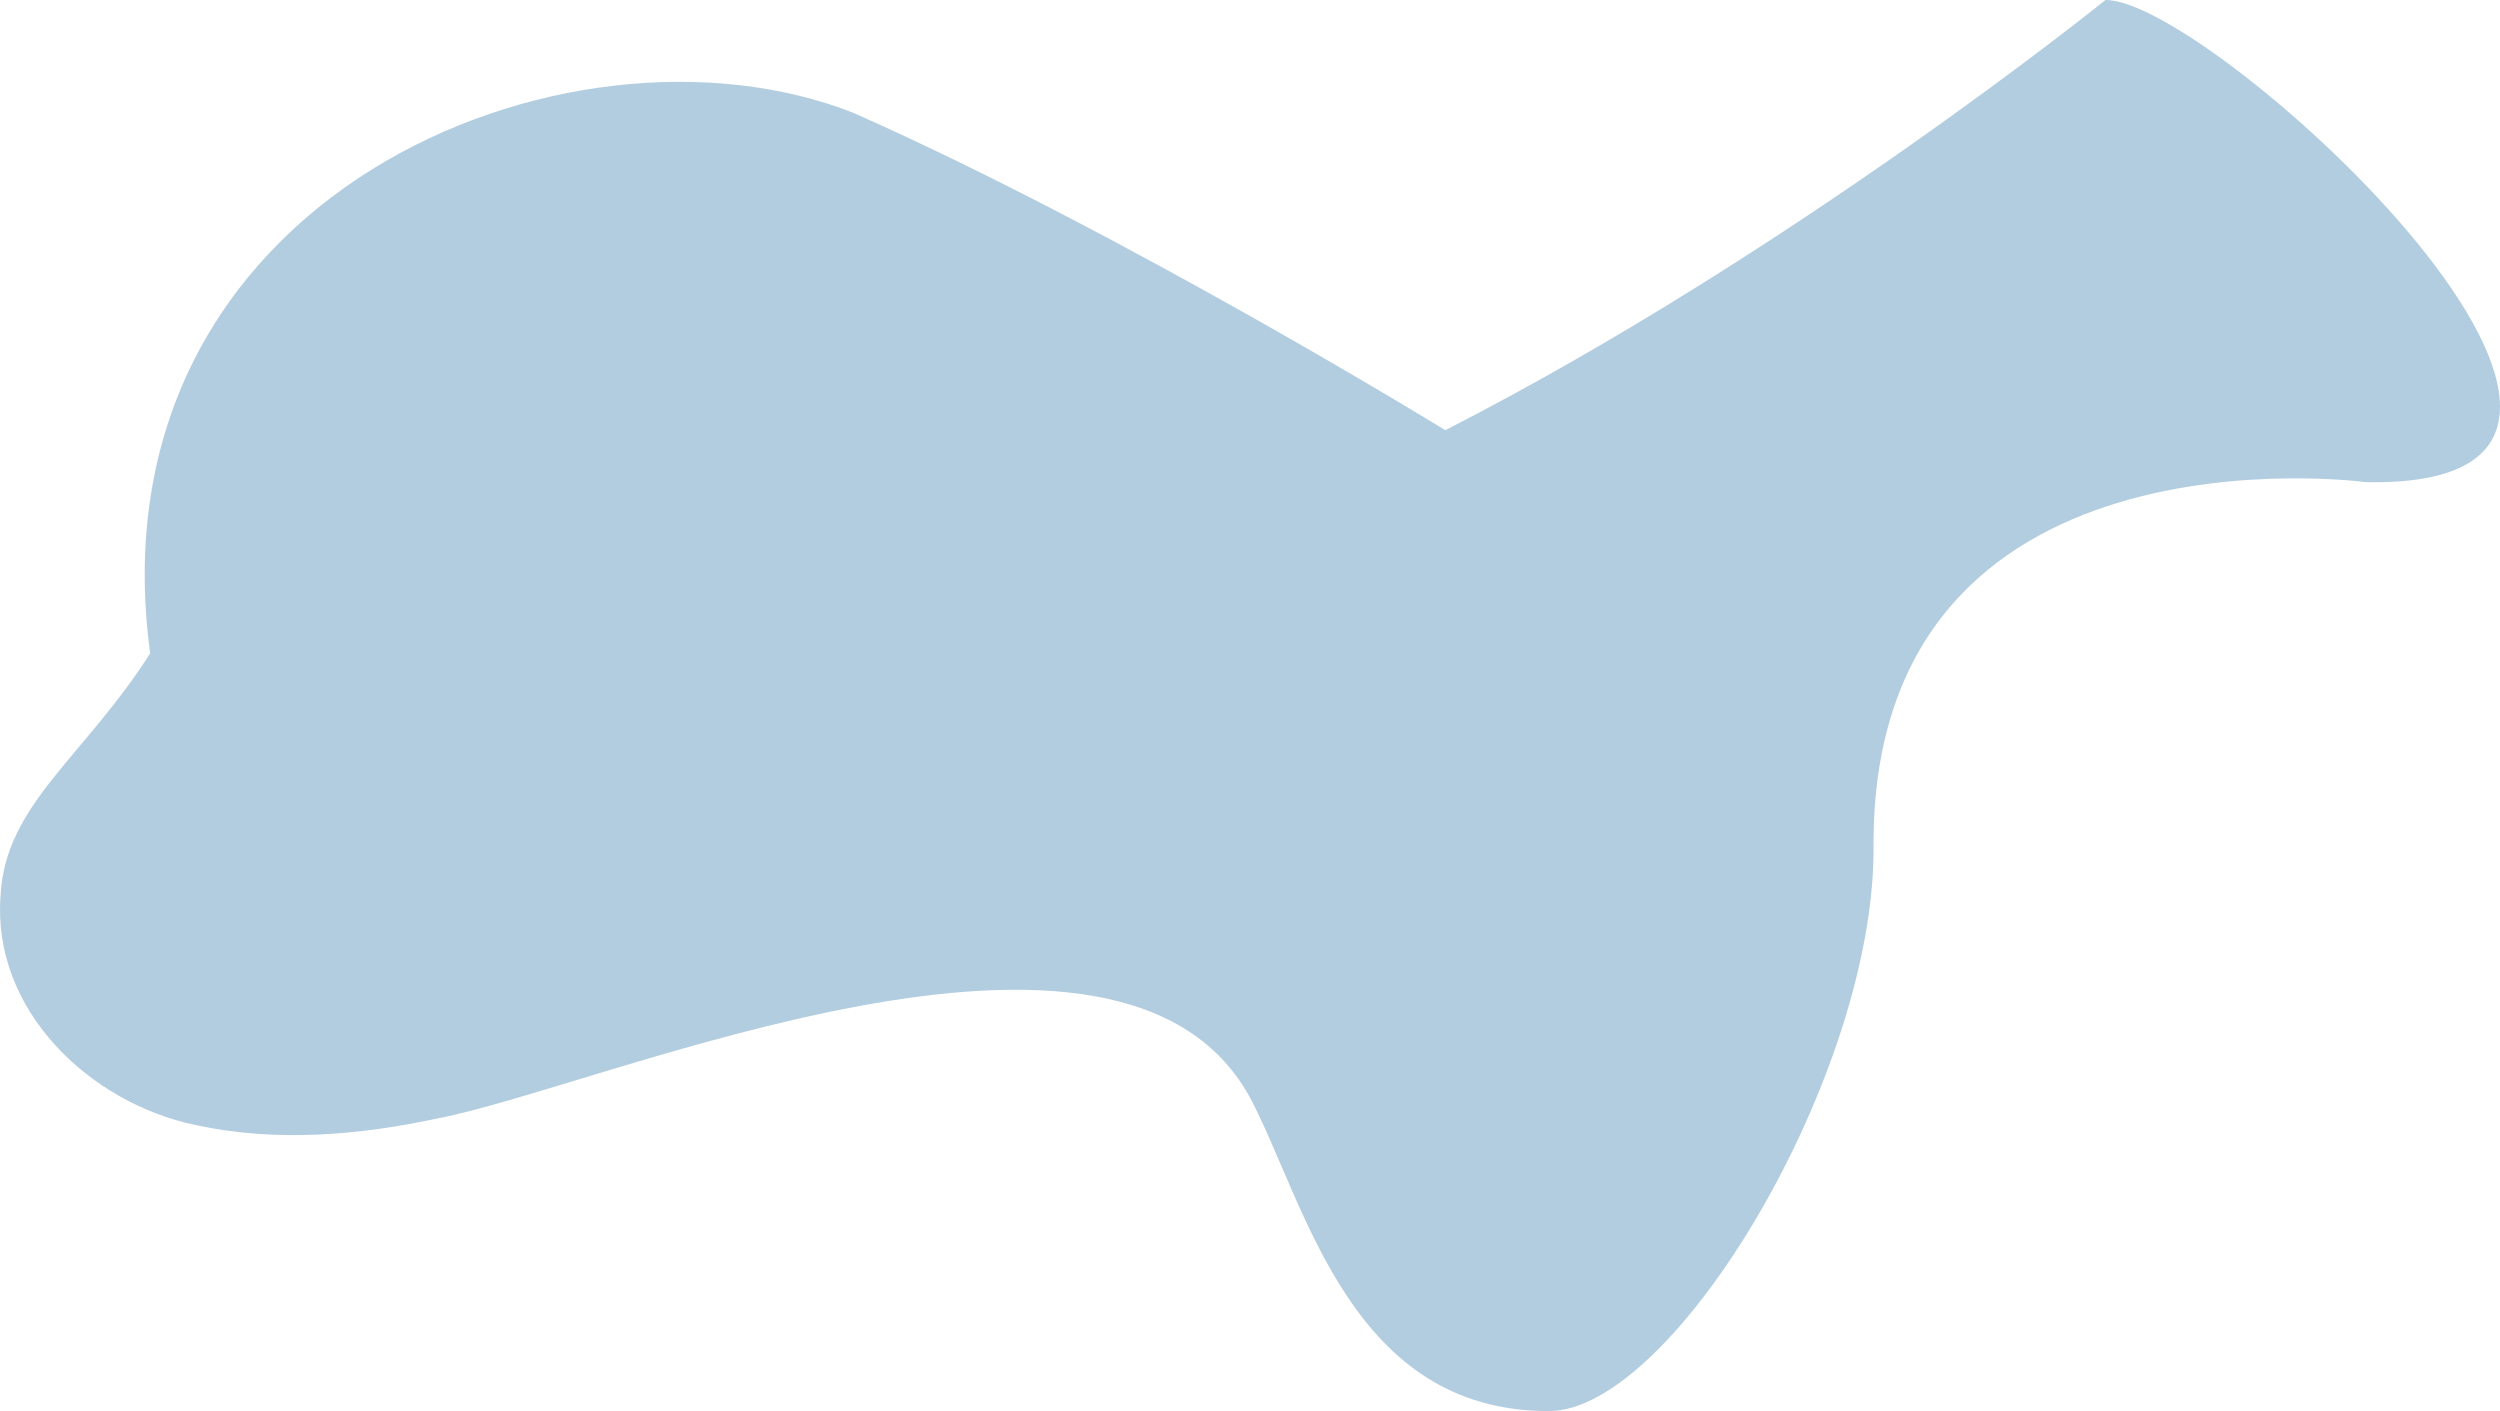 <svg xmlns="http://www.w3.org/2000/svg" width="388" height="219" viewBox="0 0 388 219" fill="none"><path d="M132.554 17.561C174.532 36.161 224.315 66.765 224.315 66.765C278.292 39.162 326.765 0 326.765 0C343.353 -0.189 425.951 76.023 367.177 74.828C367.177 74.828 290.382 64.407 290.777 131.402C290.991 166.936 259.709 218.967 240.401 219C209.811 219.058 202.823 187.473 194.343 171C174.673 132.787 93.319 168.766 67.905 173.581C55.634 176.219 42.762 177.299 30.409 174.62C13.886 171.198 -1.26 156.745 0.083 139.028C0.8 124.823 13.038 117.551 23.306 101.392C13.713 30.596 88.078 -0.008 132.554 17.553" fill="#B3CDE0"></path></svg>